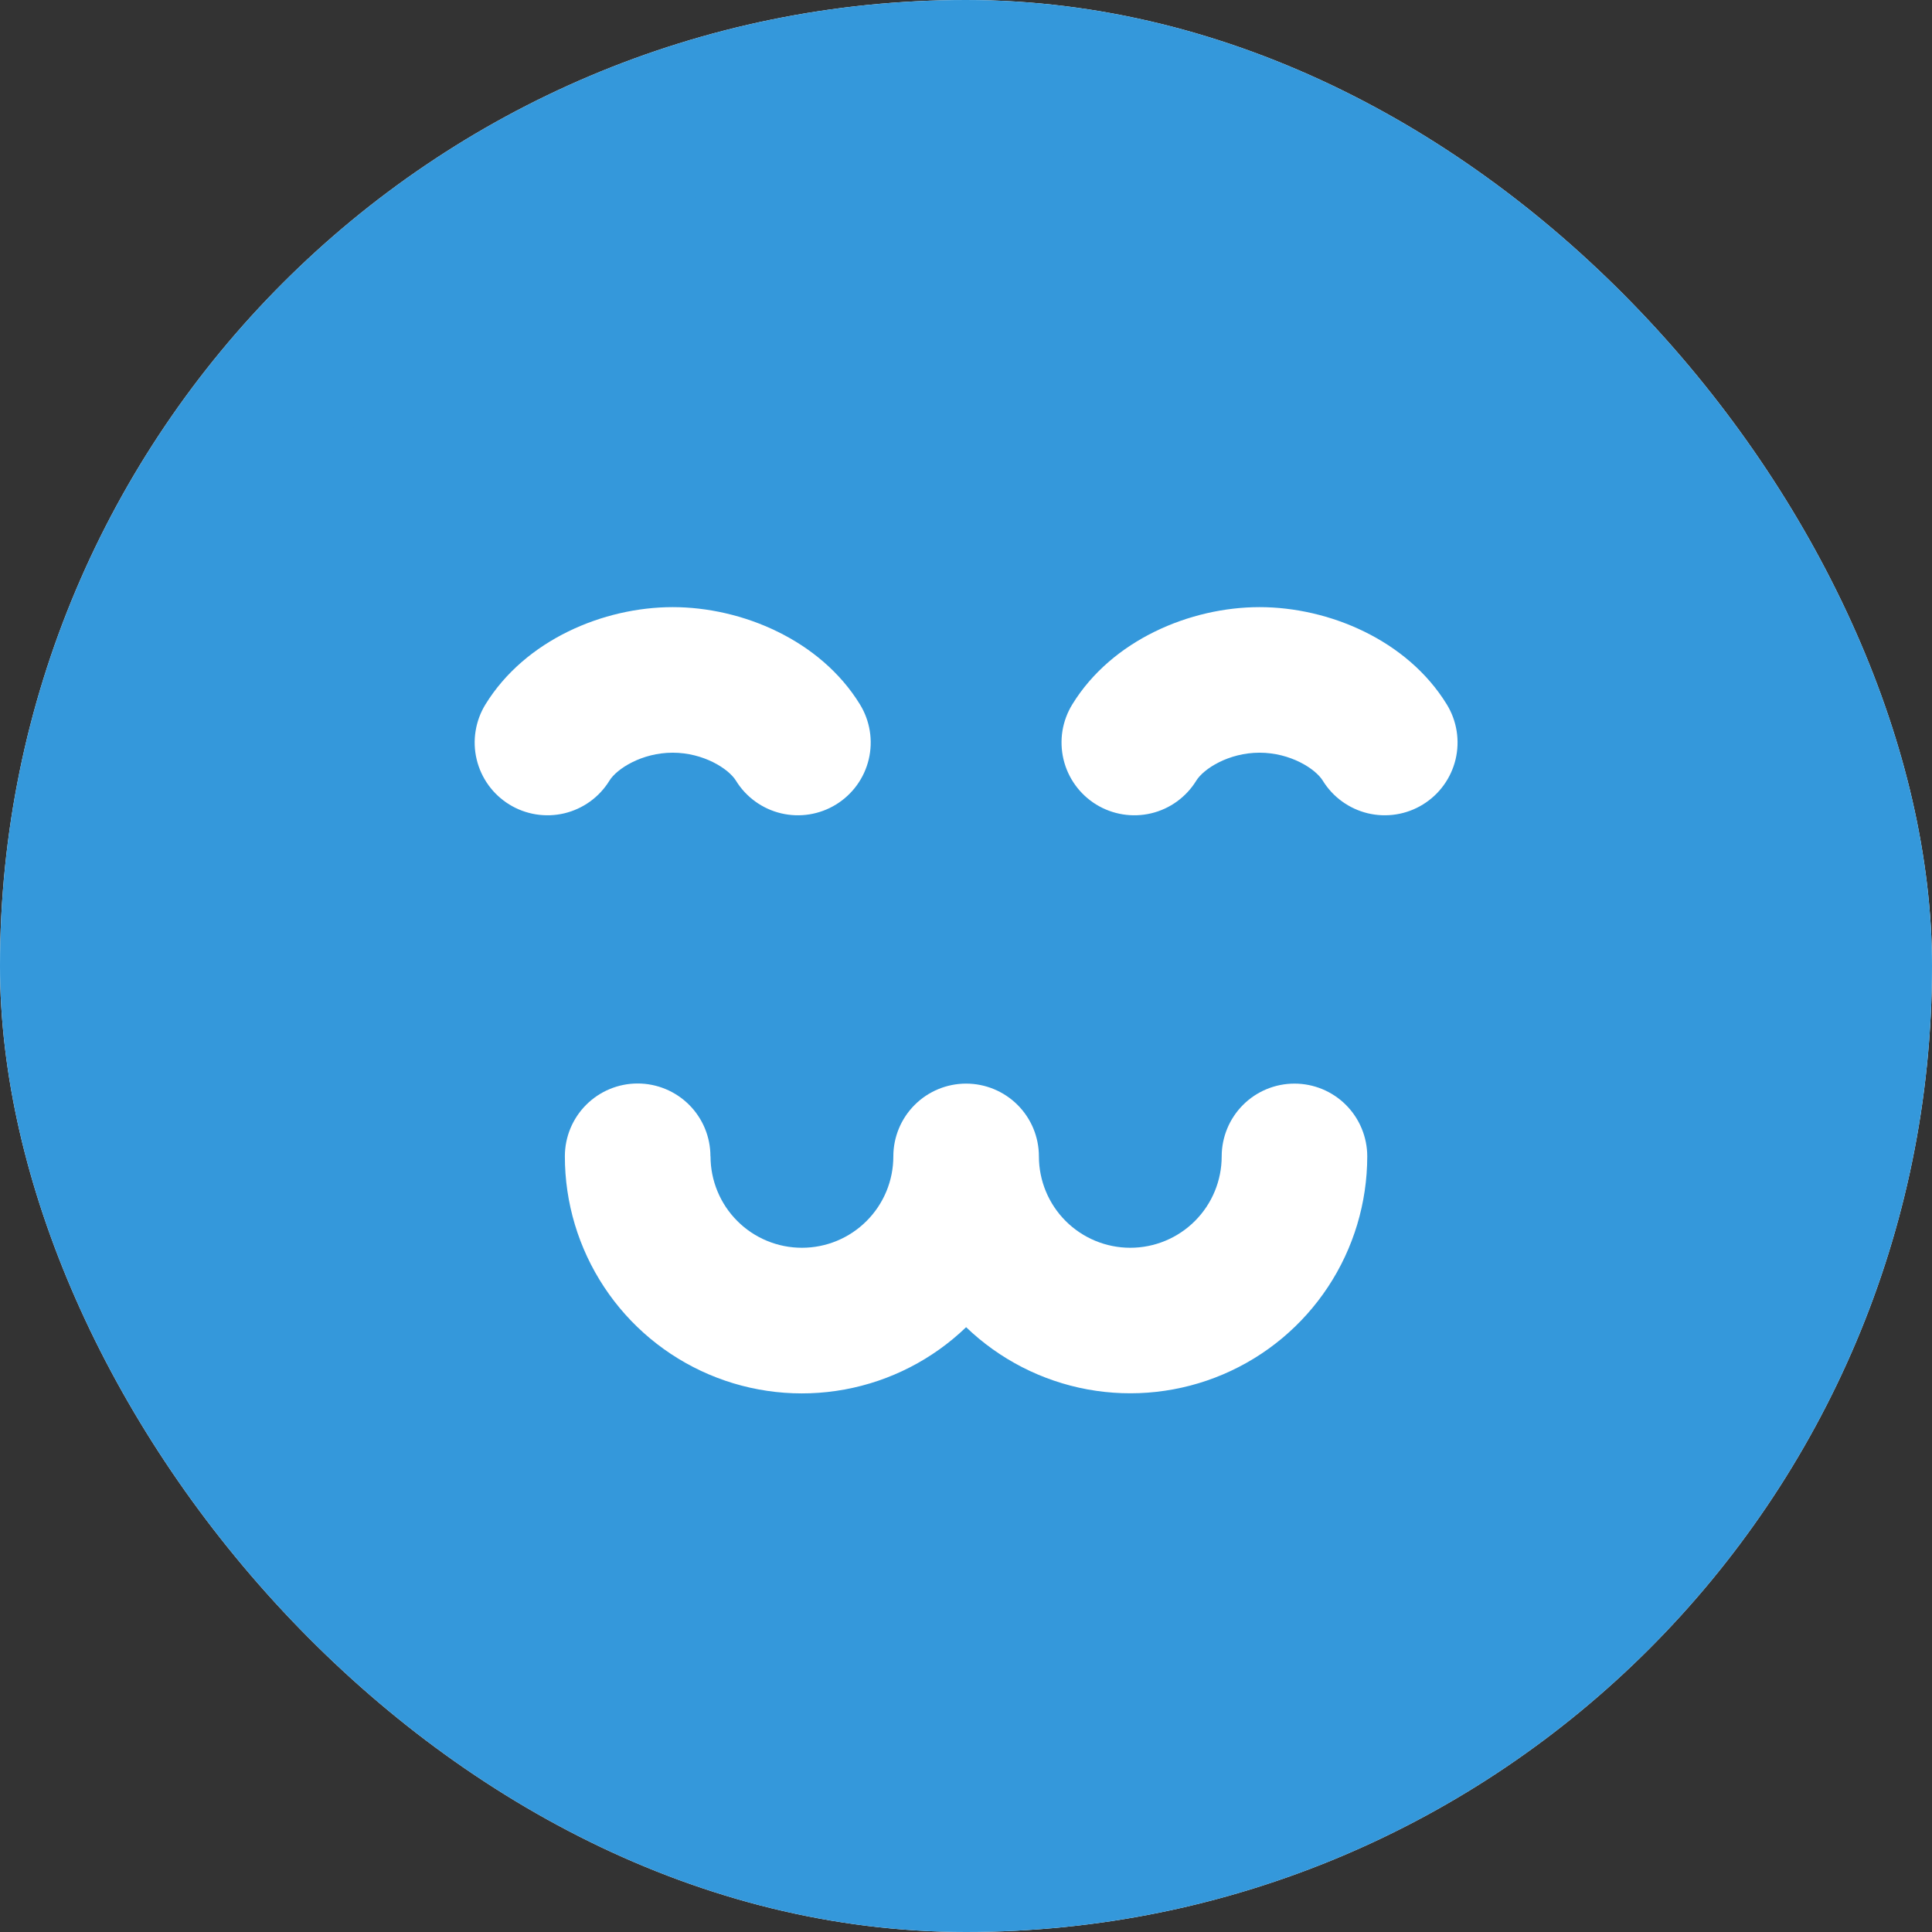 <svg width="64" height="64" viewBox="0 0 64 64" fill="none" xmlns="http://www.w3.org/2000/svg">
<rect x="0" y="0" width="64" height="64" fill="#333333" stroke="none"/>
<g clip-path="url(#clip0_27_11)">
<rect width="64" height="64" rx="32" fill="white"/>
<rect width="64" height="64" fill="#3498DB"/>
<rect x="15" y="16" width="34" height="31" fill="white"/>
<path fill-rule="evenodd" clip-rule="evenodd" d="M5 32C5 24.839 7.845 17.972 12.908 12.908C17.972 7.845 24.839 5 32 5C39.161 5 46.028 7.845 51.092 12.908C56.155 17.972 59 24.839 59 32C59 39.161 56.155 46.028 51.092 51.092C46.028 56.155 39.161 59 32 59C24.839 59 17.972 56.155 12.908 51.092C7.845 46.028 5 39.161 5 32ZM23.534 38.303C23.534 37.663 23.28 37.05 22.828 36.598C22.375 36.146 21.762 35.892 21.123 35.892C20.483 35.892 19.87 36.146 19.418 36.598C18.966 37.05 18.712 37.663 18.712 38.303C18.711 39.843 19.163 41.349 20.012 42.634C20.86 43.919 22.068 44.926 23.485 45.53C24.902 46.134 26.465 46.307 27.98 46.029C29.495 45.751 30.894 45.033 32.004 43.965C33.114 45.031 34.512 45.748 36.026 46.026C37.54 46.303 39.102 46.13 40.518 45.527C41.934 44.924 43.141 43.918 43.99 42.634C44.839 41.35 45.291 39.845 45.292 38.306C45.292 37.99 45.229 37.676 45.108 37.384C44.987 37.091 44.809 36.826 44.586 36.602C44.362 36.378 44.096 36.2 43.803 36.079C43.511 35.958 43.198 35.896 42.881 35.896C42.564 35.896 42.251 35.958 41.959 36.079C41.666 36.2 41.4 36.378 41.176 36.602C40.953 36.826 40.775 37.091 40.654 37.384C40.533 37.676 40.47 37.99 40.47 38.306C40.47 39.109 40.151 39.88 39.583 40.447C39.016 41.015 38.245 41.334 37.442 41.334C36.639 41.334 35.869 41.015 35.301 40.447C34.734 39.88 34.415 39.109 34.415 38.306C34.415 37.667 34.161 37.054 33.709 36.602C33.256 36.15 32.643 35.896 32.004 35.896C31.364 35.896 30.751 36.15 30.299 36.602C29.847 37.054 29.593 37.667 29.593 38.306C29.593 38.704 29.515 39.098 29.363 39.465C29.21 39.833 28.988 40.166 28.706 40.447C28.425 40.729 28.091 40.952 27.724 41.104C27.357 41.256 26.963 41.334 26.565 41.334C26.168 41.334 25.774 41.256 25.407 41.104C25.039 40.952 24.705 40.729 24.424 40.447C24.143 40.166 23.92 39.833 23.768 39.465C23.616 39.098 23.537 38.704 23.537 38.306L23.534 38.303ZM41.724 24.934C42.746 24.934 43.575 25.466 43.818 25.859C43.984 26.129 44.202 26.364 44.458 26.549C44.715 26.735 45.005 26.868 45.313 26.942C45.621 27.015 45.941 27.027 46.253 26.977C46.566 26.927 46.866 26.816 47.135 26.65C47.405 26.484 47.64 26.267 47.825 26.01C48.011 25.754 48.144 25.463 48.218 25.155C48.291 24.847 48.303 24.528 48.253 24.215C48.203 23.902 48.092 23.603 47.926 23.333C46.615 21.2 44.019 20.112 41.724 20.112C39.429 20.112 36.833 21.2 35.522 23.333C35.356 23.603 35.245 23.902 35.194 24.215C35.145 24.528 35.157 24.847 35.23 25.155C35.378 25.777 35.768 26.315 36.312 26.65C36.857 26.985 37.513 27.09 38.135 26.942C38.757 26.794 39.294 26.404 39.629 25.859C39.872 25.466 40.702 24.934 41.724 24.934ZM20.189 25.859C20.432 25.466 21.262 24.934 22.284 24.934C23.306 24.934 24.135 25.466 24.378 25.859C24.713 26.404 25.251 26.794 25.873 26.942C26.495 27.09 27.151 26.985 27.695 26.65C28.24 26.315 28.63 25.777 28.778 25.155C28.926 24.533 28.821 23.878 28.486 23.333C27.175 21.2 24.579 20.112 22.284 20.112C19.989 20.112 17.397 21.2 16.082 23.333C15.916 23.603 15.805 23.902 15.755 24.215C15.704 24.528 15.716 24.847 15.79 25.155C15.863 25.463 15.997 25.754 16.182 26.01C16.368 26.267 16.603 26.484 16.872 26.65C17.142 26.816 17.442 26.927 17.754 26.977C18.067 27.027 18.387 27.015 18.695 26.942C19.003 26.868 19.293 26.735 19.55 26.549C19.806 26.364 20.023 26.129 20.189 25.859Z" fill="#3498DB"/>
</g>
<defs>
<clipPath id="clip0_27_11">
<rect width="64" height="64" rx="32" fill="white"/>
</clipPath>
</defs>
</svg>
